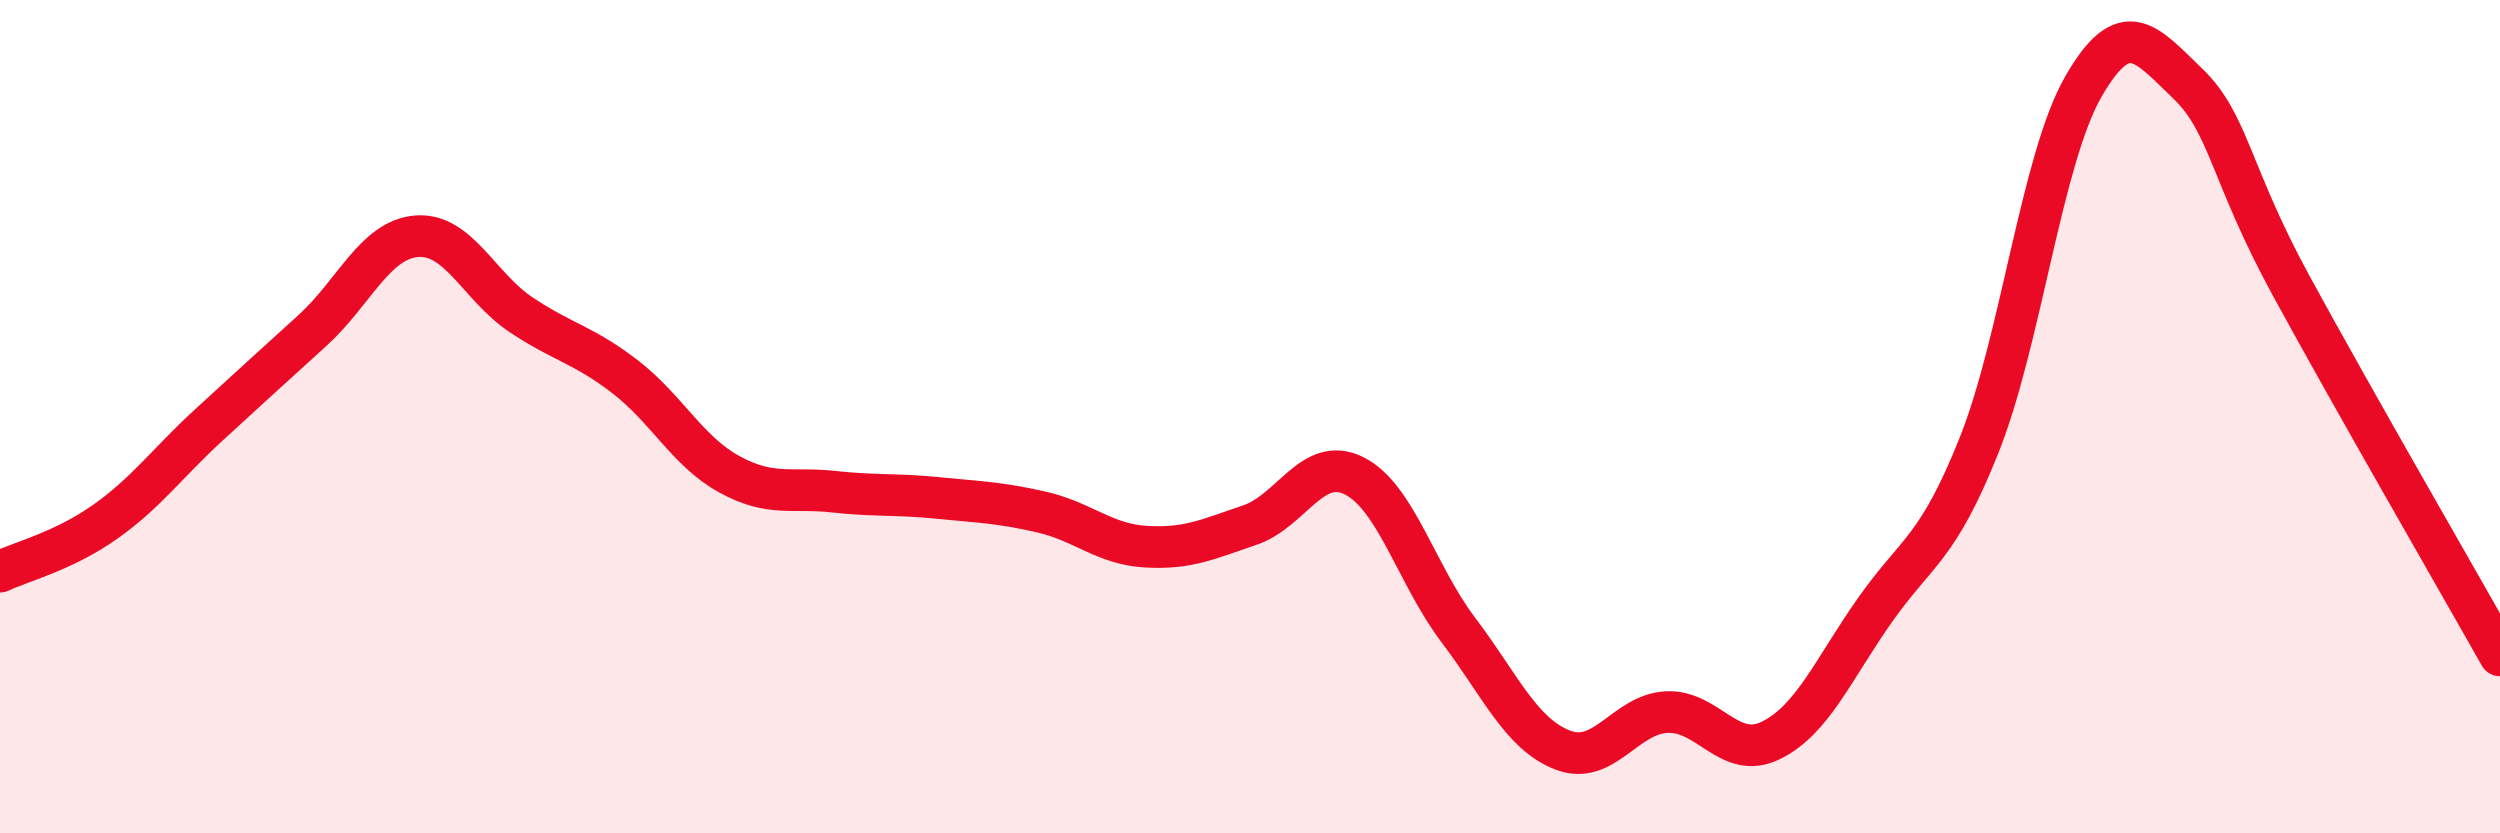 
    <svg width="60" height="20" viewBox="0 0 60 20" xmlns="http://www.w3.org/2000/svg">
      <path
        d="M 0,13.72 C 0.5,13.48 1.5,13.24 2.5,12.54 C 3.5,11.84 4,11.13 5,10.21 C 6,9.29 6.5,8.84 7.5,7.93 C 8.5,7.02 9,5.75 10,5.67 C 11,5.59 11.5,6.88 12.5,7.55 C 13.5,8.22 14,8.27 15,9.04 C 16,9.81 16.5,10.83 17.5,11.38 C 18.5,11.93 19,11.69 20,11.8 C 21,11.91 21.5,11.85 22.5,11.95 C 23.5,12.05 24,12.06 25,12.29 C 26,12.52 26.5,13.06 27.5,13.12 C 28.5,13.18 29,12.94 30,12.6 C 31,12.26 31.5,10.92 32.5,11.42 C 33.5,11.92 34,13.8 35,15.12 C 36,16.44 36.5,17.61 37.5,18 C 38.5,18.39 39,17.14 40,17.09 C 41,17.04 41.5,18.26 42.5,17.77 C 43.5,17.28 44,16.06 45,14.64 C 46,13.22 46.5,13.19 47.5,10.68 C 48.5,8.17 49,3.82 50,2.08 C 51,0.34 51.5,1.04 52.5,2 C 53.5,2.96 53.5,4.13 55,6.88 C 56.5,9.63 59,13.96 60,15.73L60 20L0 20Z"
        fill="#EB0A25"
        opacity="0.1"
        stroke-linecap="round"
        stroke-linejoin="round"
      />
      <path
        d="M 0,13.72 C 0.5,13.48 1.5,13.24 2.5,12.54 C 3.5,11.84 4,11.13 5,10.21 C 6,9.29 6.5,8.84 7.5,7.93 C 8.5,7.02 9,5.75 10,5.67 C 11,5.59 11.5,6.88 12.5,7.55 C 13.5,8.22 14,8.27 15,9.04 C 16,9.81 16.5,10.83 17.5,11.38 C 18.5,11.93 19,11.69 20,11.8 C 21,11.91 21.5,11.85 22.5,11.95 C 23.5,12.05 24,12.06 25,12.29 C 26,12.52 26.5,13.06 27.5,13.12 C 28.5,13.18 29,12.94 30,12.6 C 31,12.26 31.5,10.92 32.5,11.42 C 33.5,11.92 34,13.8 35,15.12 C 36,16.44 36.5,17.61 37.5,18 C 38.5,18.39 39,17.14 40,17.09 C 41,17.04 41.5,18.26 42.5,17.77 C 43.5,17.28 44,16.06 45,14.64 C 46,13.22 46.5,13.19 47.5,10.68 C 48.5,8.17 49,3.82 50,2.08 C 51,0.34 51.5,1.04 52.5,2 C 53.5,2.96 53.5,4.13 55,6.88 C 56.5,9.63 59,13.96 60,15.73"
        stroke="#EB0A25"
        stroke-width="1"
        fill="none"
        stroke-linecap="round"
        stroke-linejoin="round"
      />
    </svg>
  
